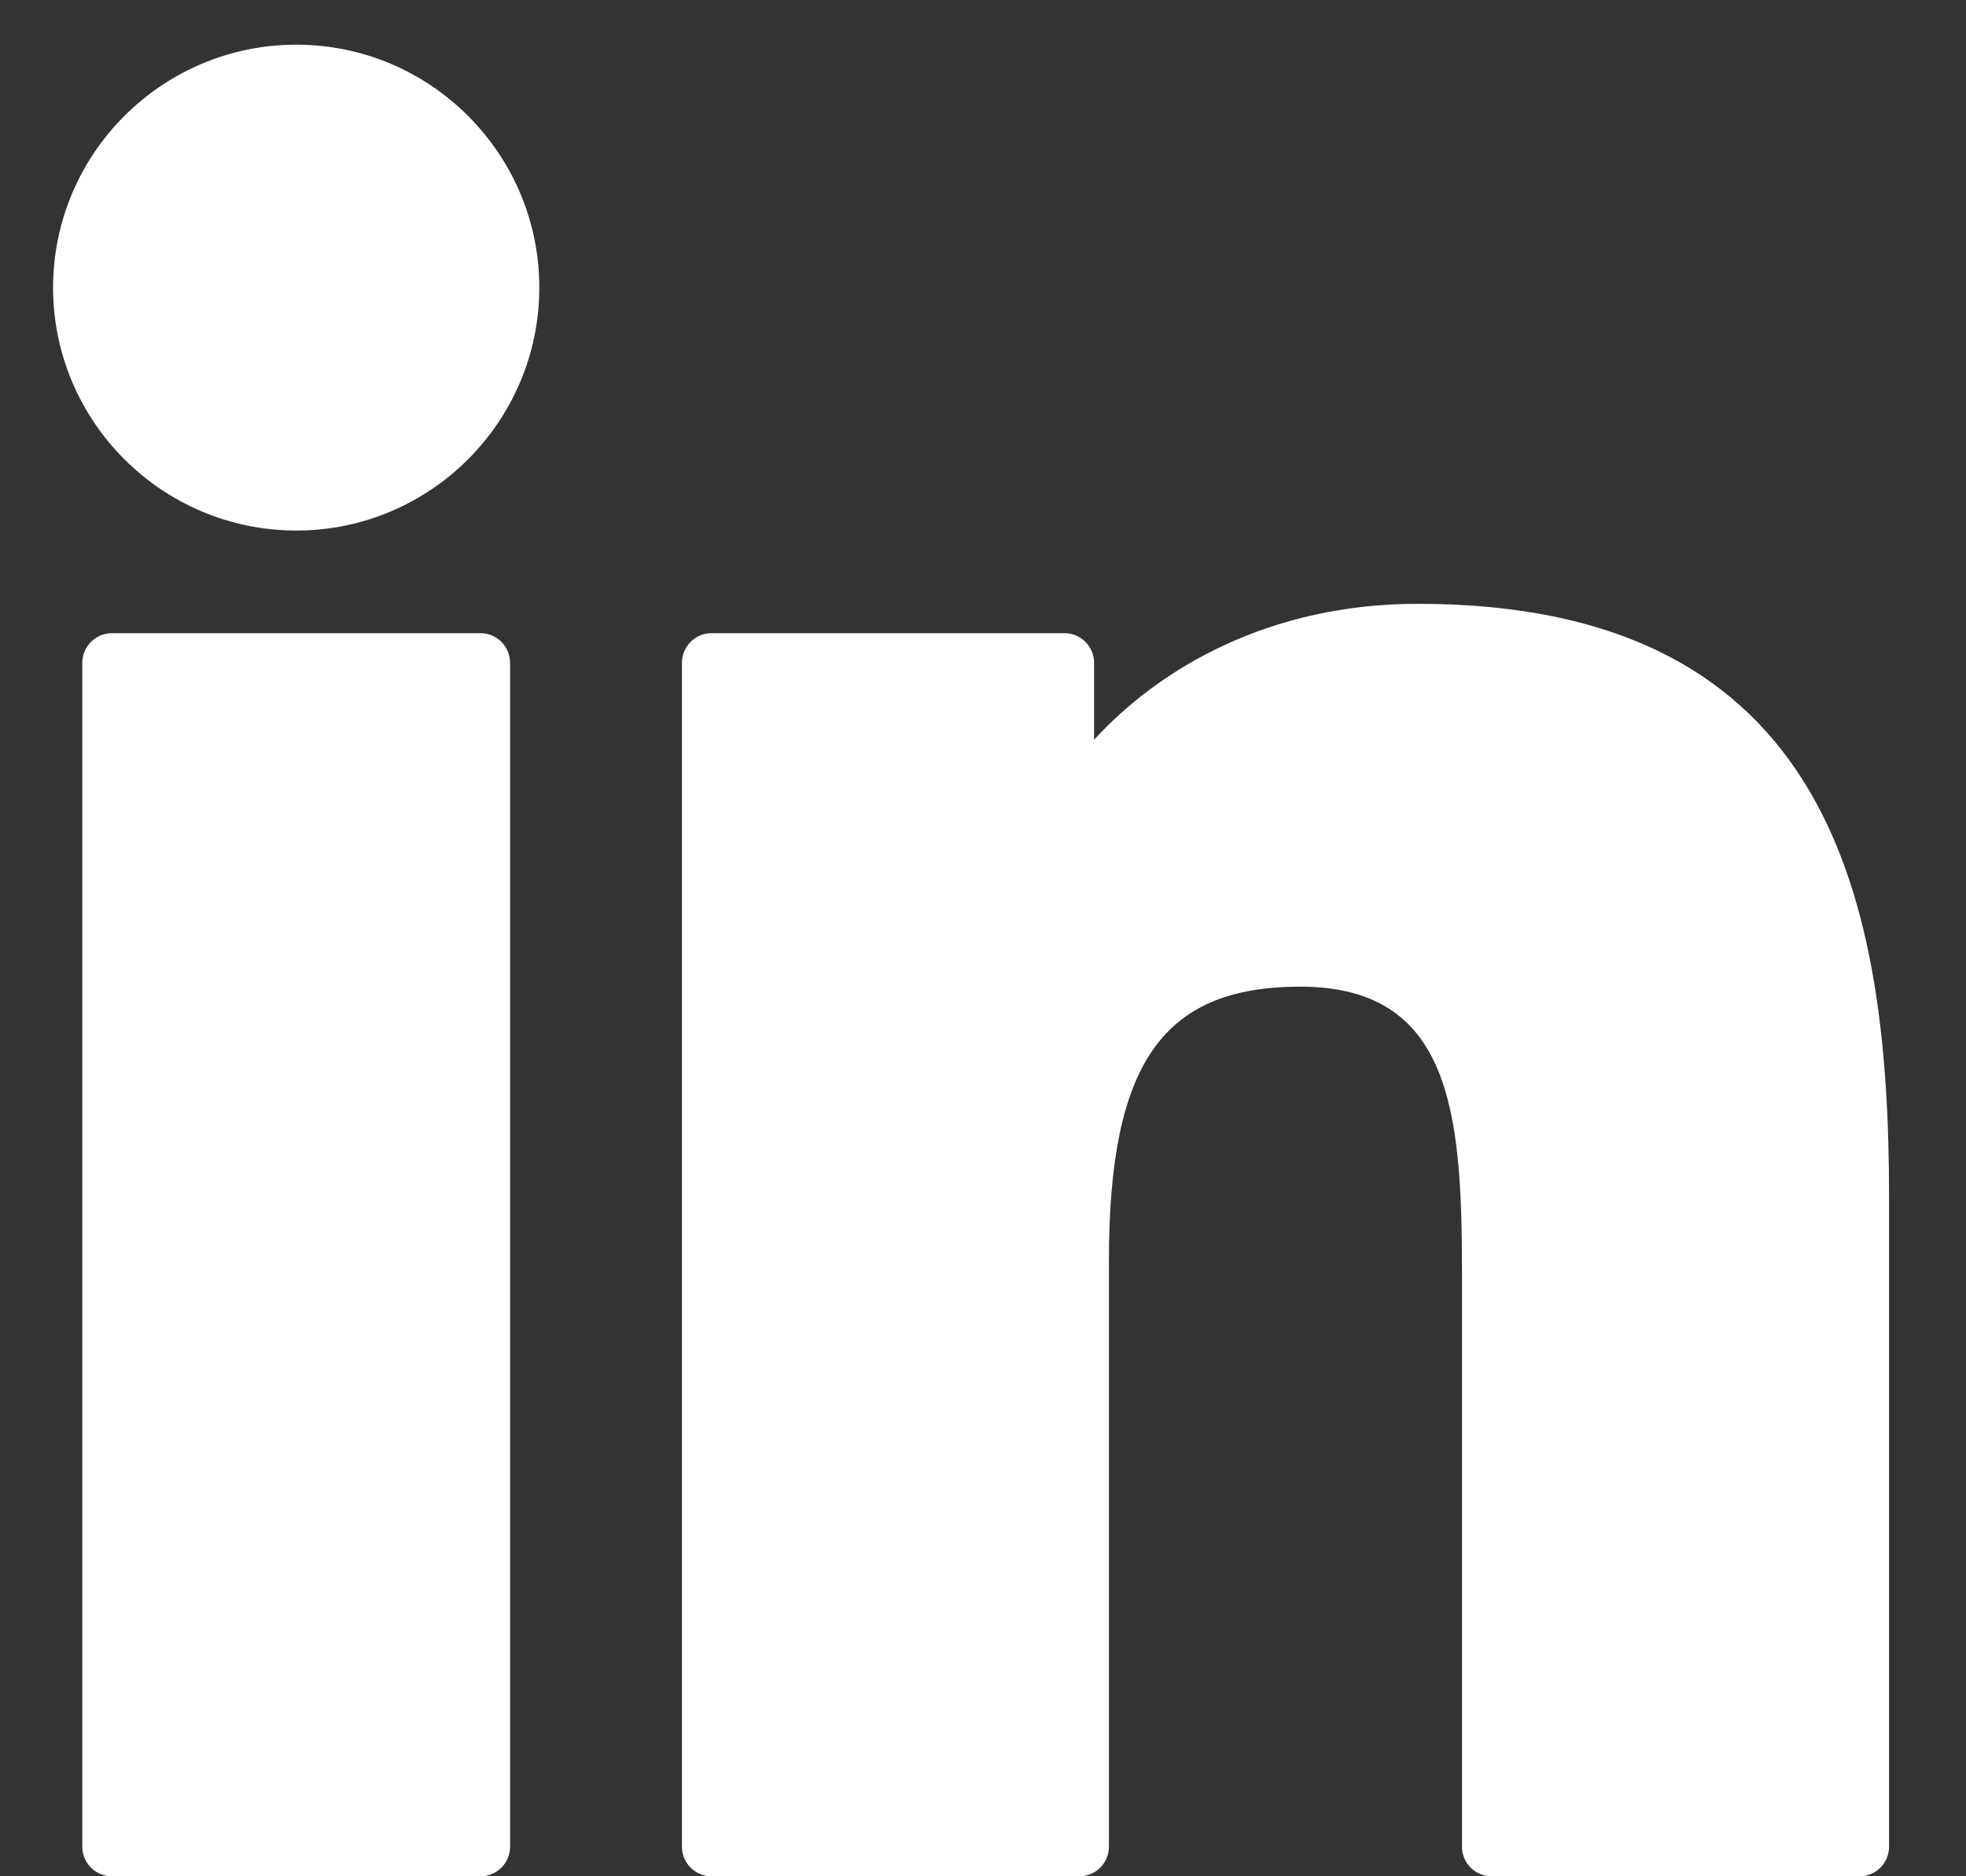 <svg width="22" height="21" viewBox="0 0 22 21" fill="none" xmlns="http://www.w3.org/2000/svg">
<rect x="0" y="0" width="22" height="21" fill="#333333" stroke="none"/>
<path d="M5.377 7.087H1.252C1.069 7.087 0.921 7.236 0.921 7.419V20.669C0.921 20.852 1.069 21 1.252 21H5.377C5.56 21 5.708 20.852 5.708 20.669V7.419C5.708 7.236 5.56 7.087 5.377 7.087Z" fill="white"/>
<path d="M3.316 0.5C1.815 0.5 0.594 1.72 0.594 3.219C0.594 4.718 1.815 5.938 3.316 5.938C4.815 5.938 6.035 4.718 6.035 3.219C6.035 1.72 4.815 0.5 3.316 0.5Z" fill="white"/>
<path d="M15.867 6.758C14.211 6.758 12.986 7.47 12.243 8.279V7.419C12.243 7.236 12.095 7.087 11.912 7.087H7.962C7.779 7.087 7.631 7.236 7.631 7.419V20.669C7.631 20.852 7.779 21 7.962 21H12.078C12.261 21 12.409 20.852 12.409 20.669V14.113C12.409 11.904 13.009 11.043 14.549 11.043C16.226 11.043 16.36 12.423 16.36 14.227V20.669C16.36 20.852 16.508 21 16.691 21H20.808C20.991 21 21.139 20.852 21.139 20.669V13.401C21.139 10.116 20.513 6.758 15.867 6.758Z" fill="white"/>
</svg>
